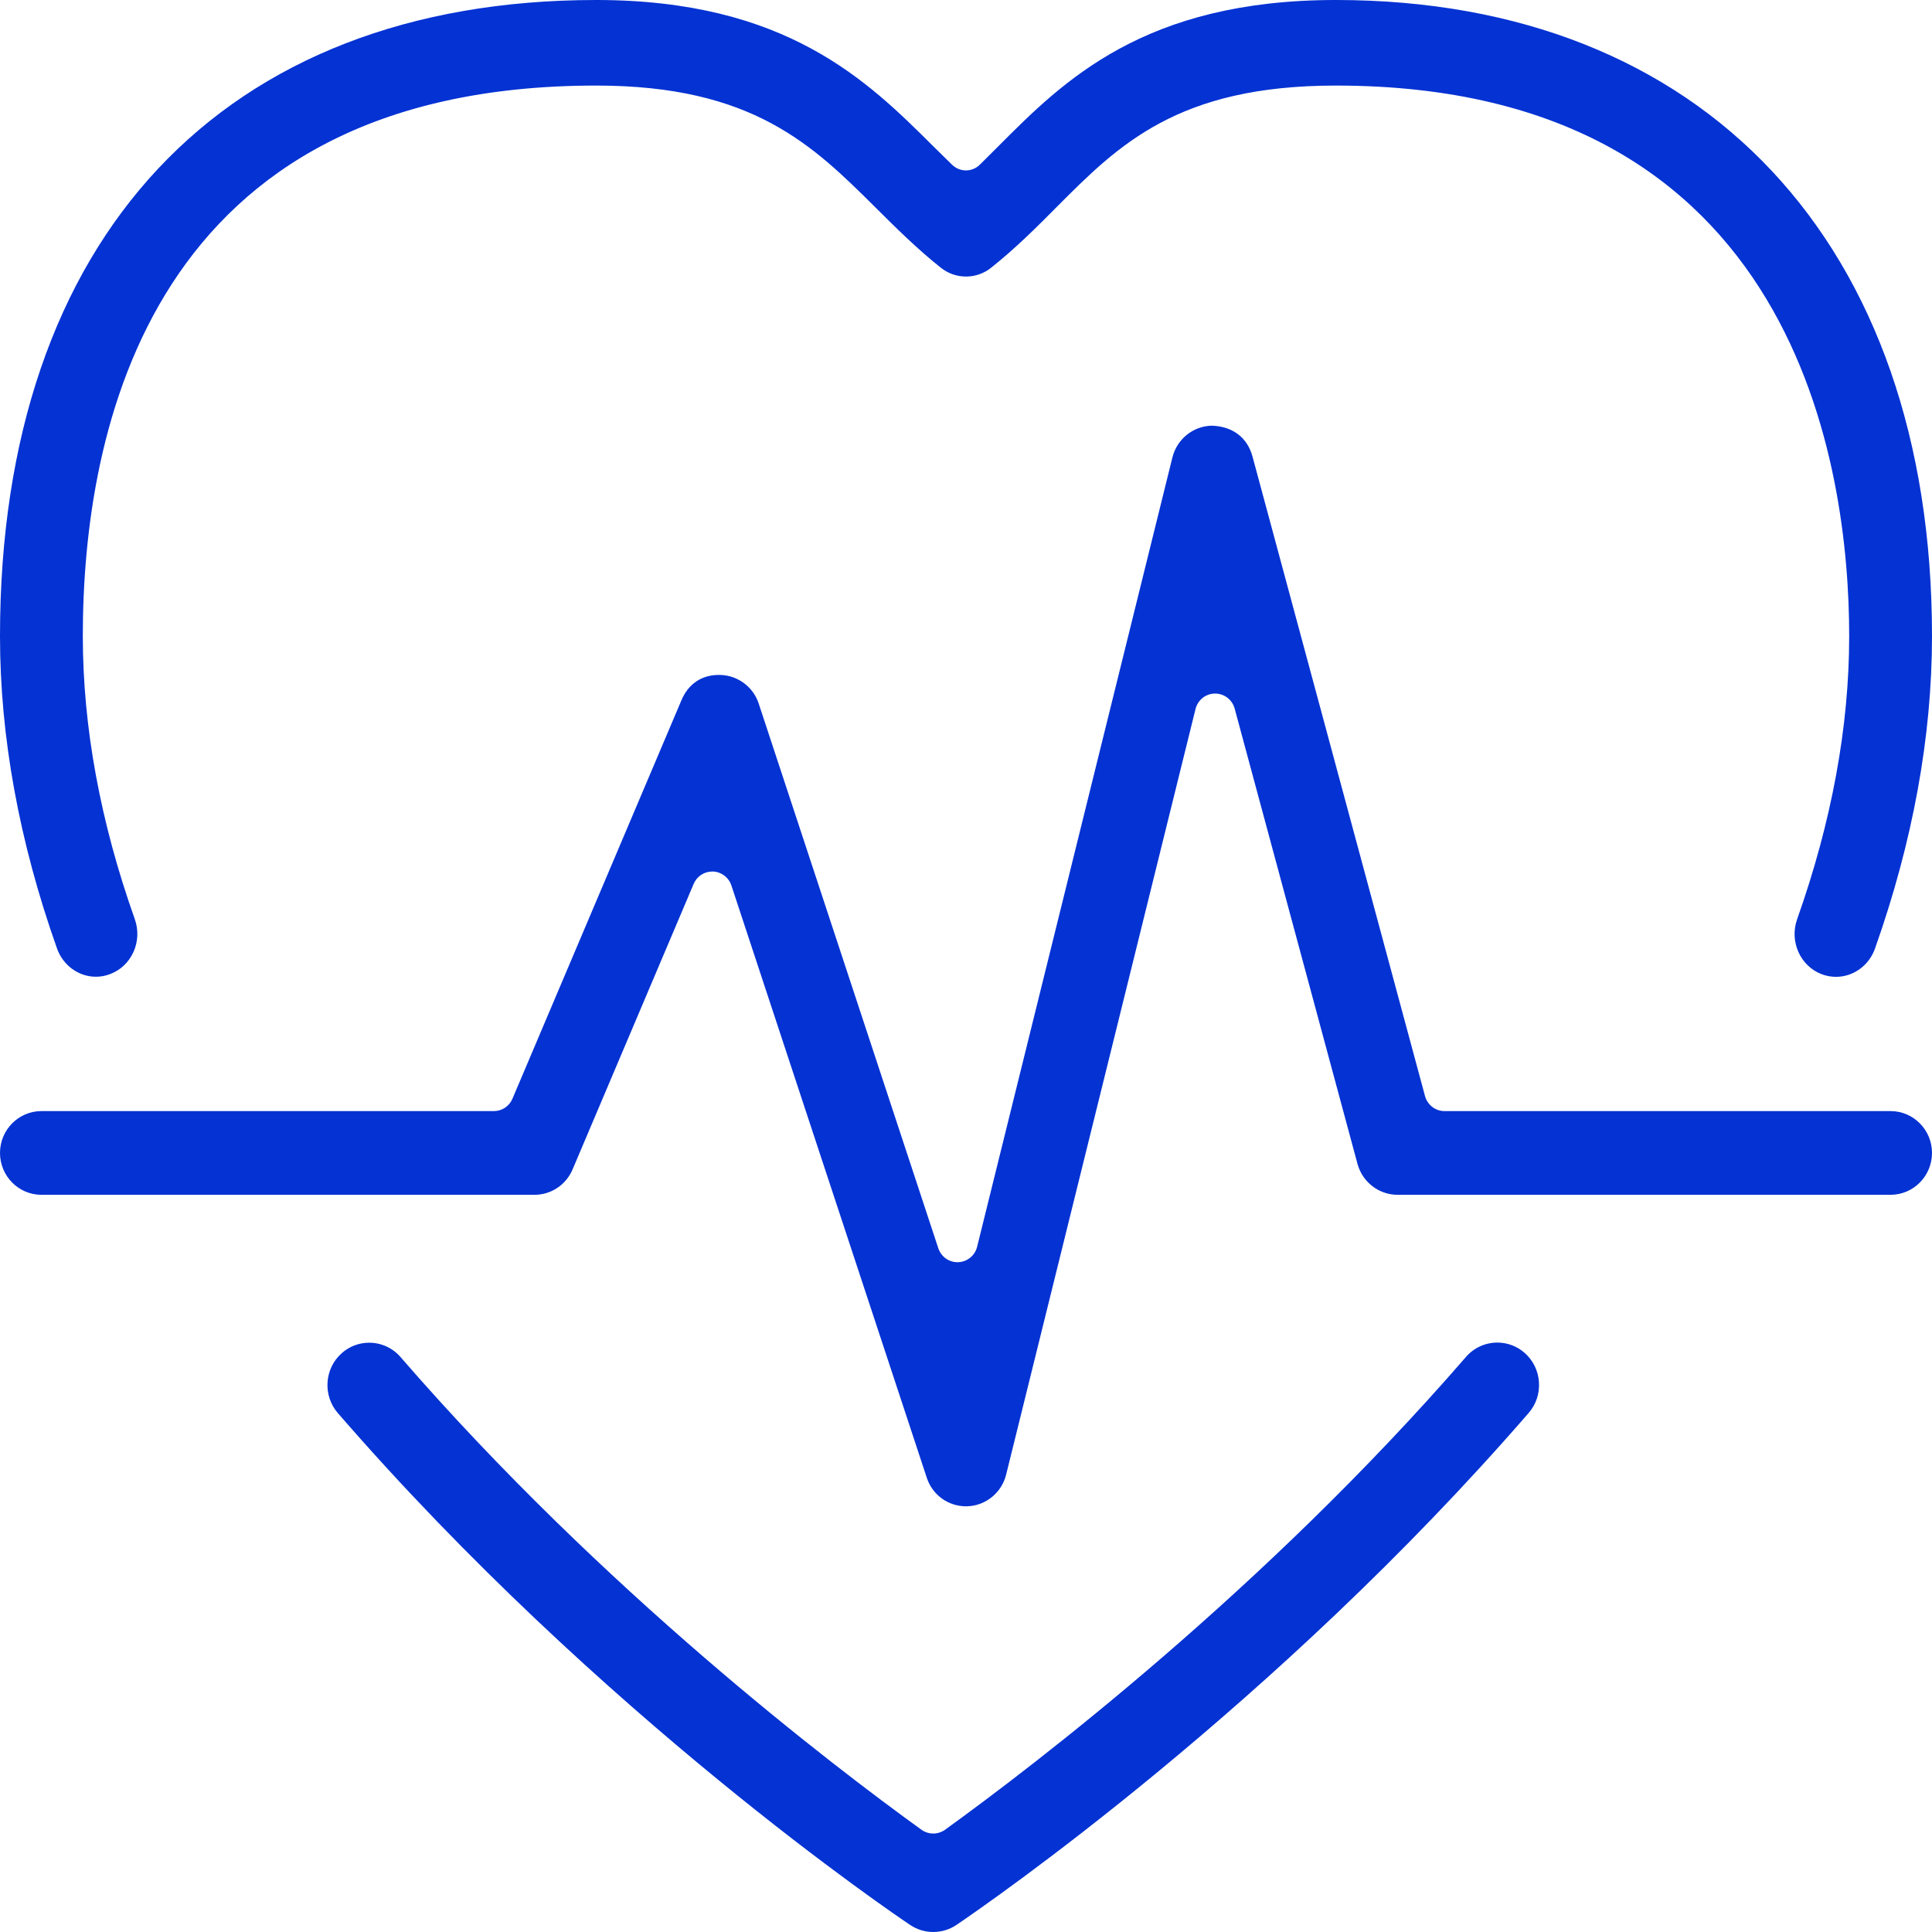 <?xml version="1.0" encoding="UTF-8"?>
<svg width="59px" height="59px" viewBox="0 0 59 59" version="1.1" xmlns="http://www.w3.org/2000/svg" xmlns:xlink="http://www.w3.org/1999/xlink">
    <!-- Generator: Sketch 59.1 (86144) - https://sketch.com -->
    <title>Healthcare</title>
    <desc>Created with Sketch.</desc>
    <g id="V10---Client-Feedback-(28th-Apr,-2020)" stroke="none" stroke-width="1" fill="none" fill-rule="evenodd">
        <g id="07---Sector-Listing" transform="translate(-741, -1755)" fill="#0432D3">
            <g id="Healthcare" transform="translate(741, 1755)">
                <path d="M56.068,29.831 C55.92,29.831 55.773,29.804 55.632,29.751 C54.979,29.504 54.641,28.752 54.88,28.075 C55.935,25.101 56.471,22.192 56.471,19.426 C56.471,14.371 54.943,2.613 40.794,2.613 C35.965,2.613 34.162,4.421 32.255,6.336 C31.677,6.918 31.023,7.576 30.271,8.173 C30.049,8.351 29.782,8.445 29.5,8.445 C29.218,8.445 28.951,8.351 28.728,8.173 C28.011,7.603 27.386,6.982 26.782,6.382 L26.754,6.354 C24.818,4.43 22.99,2.613 18.206,2.613 C4.566,2.613 2.529,13.146 2.529,19.426 C2.529,22.191 3.062,25.101 4.117,28.071 C4.233,28.401 4.218,28.755 4.077,29.07 C3.934,29.386 3.682,29.627 3.364,29.746 C3.221,29.802 3.076,29.828 2.929,29.828 C2.402,29.828 1.927,29.483 1.743,28.97 C0.587,25.711 -0,22.501 -0,19.426 C-0,7.263 6.806,-9.375e-05 18.206,-9.375e-05 C24.014,-9.375e-05 26.505,2.48 28.507,4.473 C28.699,4.663 28.888,4.85 29.075,5.031 C29.195,5.147 29.346,5.204 29.499,5.204 C29.651,5.204 29.805,5.146 29.923,5.029 C30.11,4.845 30.3,4.656 30.493,4.461 C32.475,2.473 34.94,-9.375e-05 40.794,-9.375e-05 C52.024,-9.375e-05 59,7.444 59,19.426 C59,22.498 58.413,25.71 57.257,28.973 C57.074,29.486 56.597,29.831 56.068,29.831" id="Fill-1"></path>
                <path d="M28.5,59 C28.249,59 28.006,58.926 27.796,58.786 C27.413,58.529 18.341,52.41 10.316,43.152 C9.853,42.616 9.904,41.796 10.433,41.327 C10.666,41.117 10.964,41.004 11.274,41.004 C11.642,41.004 11.992,41.164 12.233,41.444 C18.41,48.569 25.414,53.91 28.138,55.876 C28.247,55.954 28.373,55.993 28.5,55.993 C28.627,55.993 28.753,55.954 28.862,55.876 C31.588,53.907 38.594,48.56 44.767,41.44 C45.008,41.16 45.358,41 45.726,41 C46.036,41 46.335,41.113 46.567,41.321 C46.823,41.551 46.976,41.866 46.997,42.21 C47.02,42.556 46.908,42.889 46.683,43.149 C38.935,52.088 30.178,58.127 29.205,58.786 C28.996,58.926 28.75,59 28.5,59" id="Fill-4"></path>
                <path d="M29.5,46 C28.954,46 28.472,45.65 28.302,45.127 L22.336,27.042 C22.256,26.796 22.032,26.626 21.776,26.615 L21.75,26.615 C21.503,26.615 21.279,26.763 21.183,26.993 L17.486,35.711 C17.286,36.184 16.83,36.487 16.323,36.487 L1.265,36.487 C0.567,36.487 0,35.914 0,35.208 C0,34.505 0.567,33.931 1.265,33.931 L15.082,33.931 C15.33,33.931 15.553,33.782 15.65,33.552 L20.809,21.387 C21.019,20.886 21.425,20.611 21.952,20.611 C21.974,20.611 21.997,20.612 22.022,20.613 C22.544,20.635 23.005,20.985 23.169,21.484 L28.654,38.119 C28.739,38.375 28.975,38.546 29.24,38.546 C29.249,38.546 29.256,38.546 29.264,38.545 C29.539,38.535 29.774,38.342 29.84,38.073 L35.803,13.97 C35.944,13.406 36.441,13.006 37.016,13 C37.643,13.024 38.091,13.359 38.25,13.944 L43.517,33.471 C43.591,33.742 43.835,33.931 44.114,33.931 L57.735,33.931 C58.433,33.931 59,34.505 59,35.208 C59,35.914 58.433,36.487 57.735,36.487 L42.677,36.487 C42.109,36.487 41.607,36.099 41.456,35.544 L37.705,21.64 C37.631,21.368 37.387,21.18 37.108,21.18 L37.102,21.18 C36.821,21.182 36.577,21.377 36.509,21.653 L30.726,45.031 C30.591,45.581 30.107,45.978 29.549,45.999 L29.5,46 Z" id="Fill-6"></path>
            </g>
        </g>
    </g>
</svg>